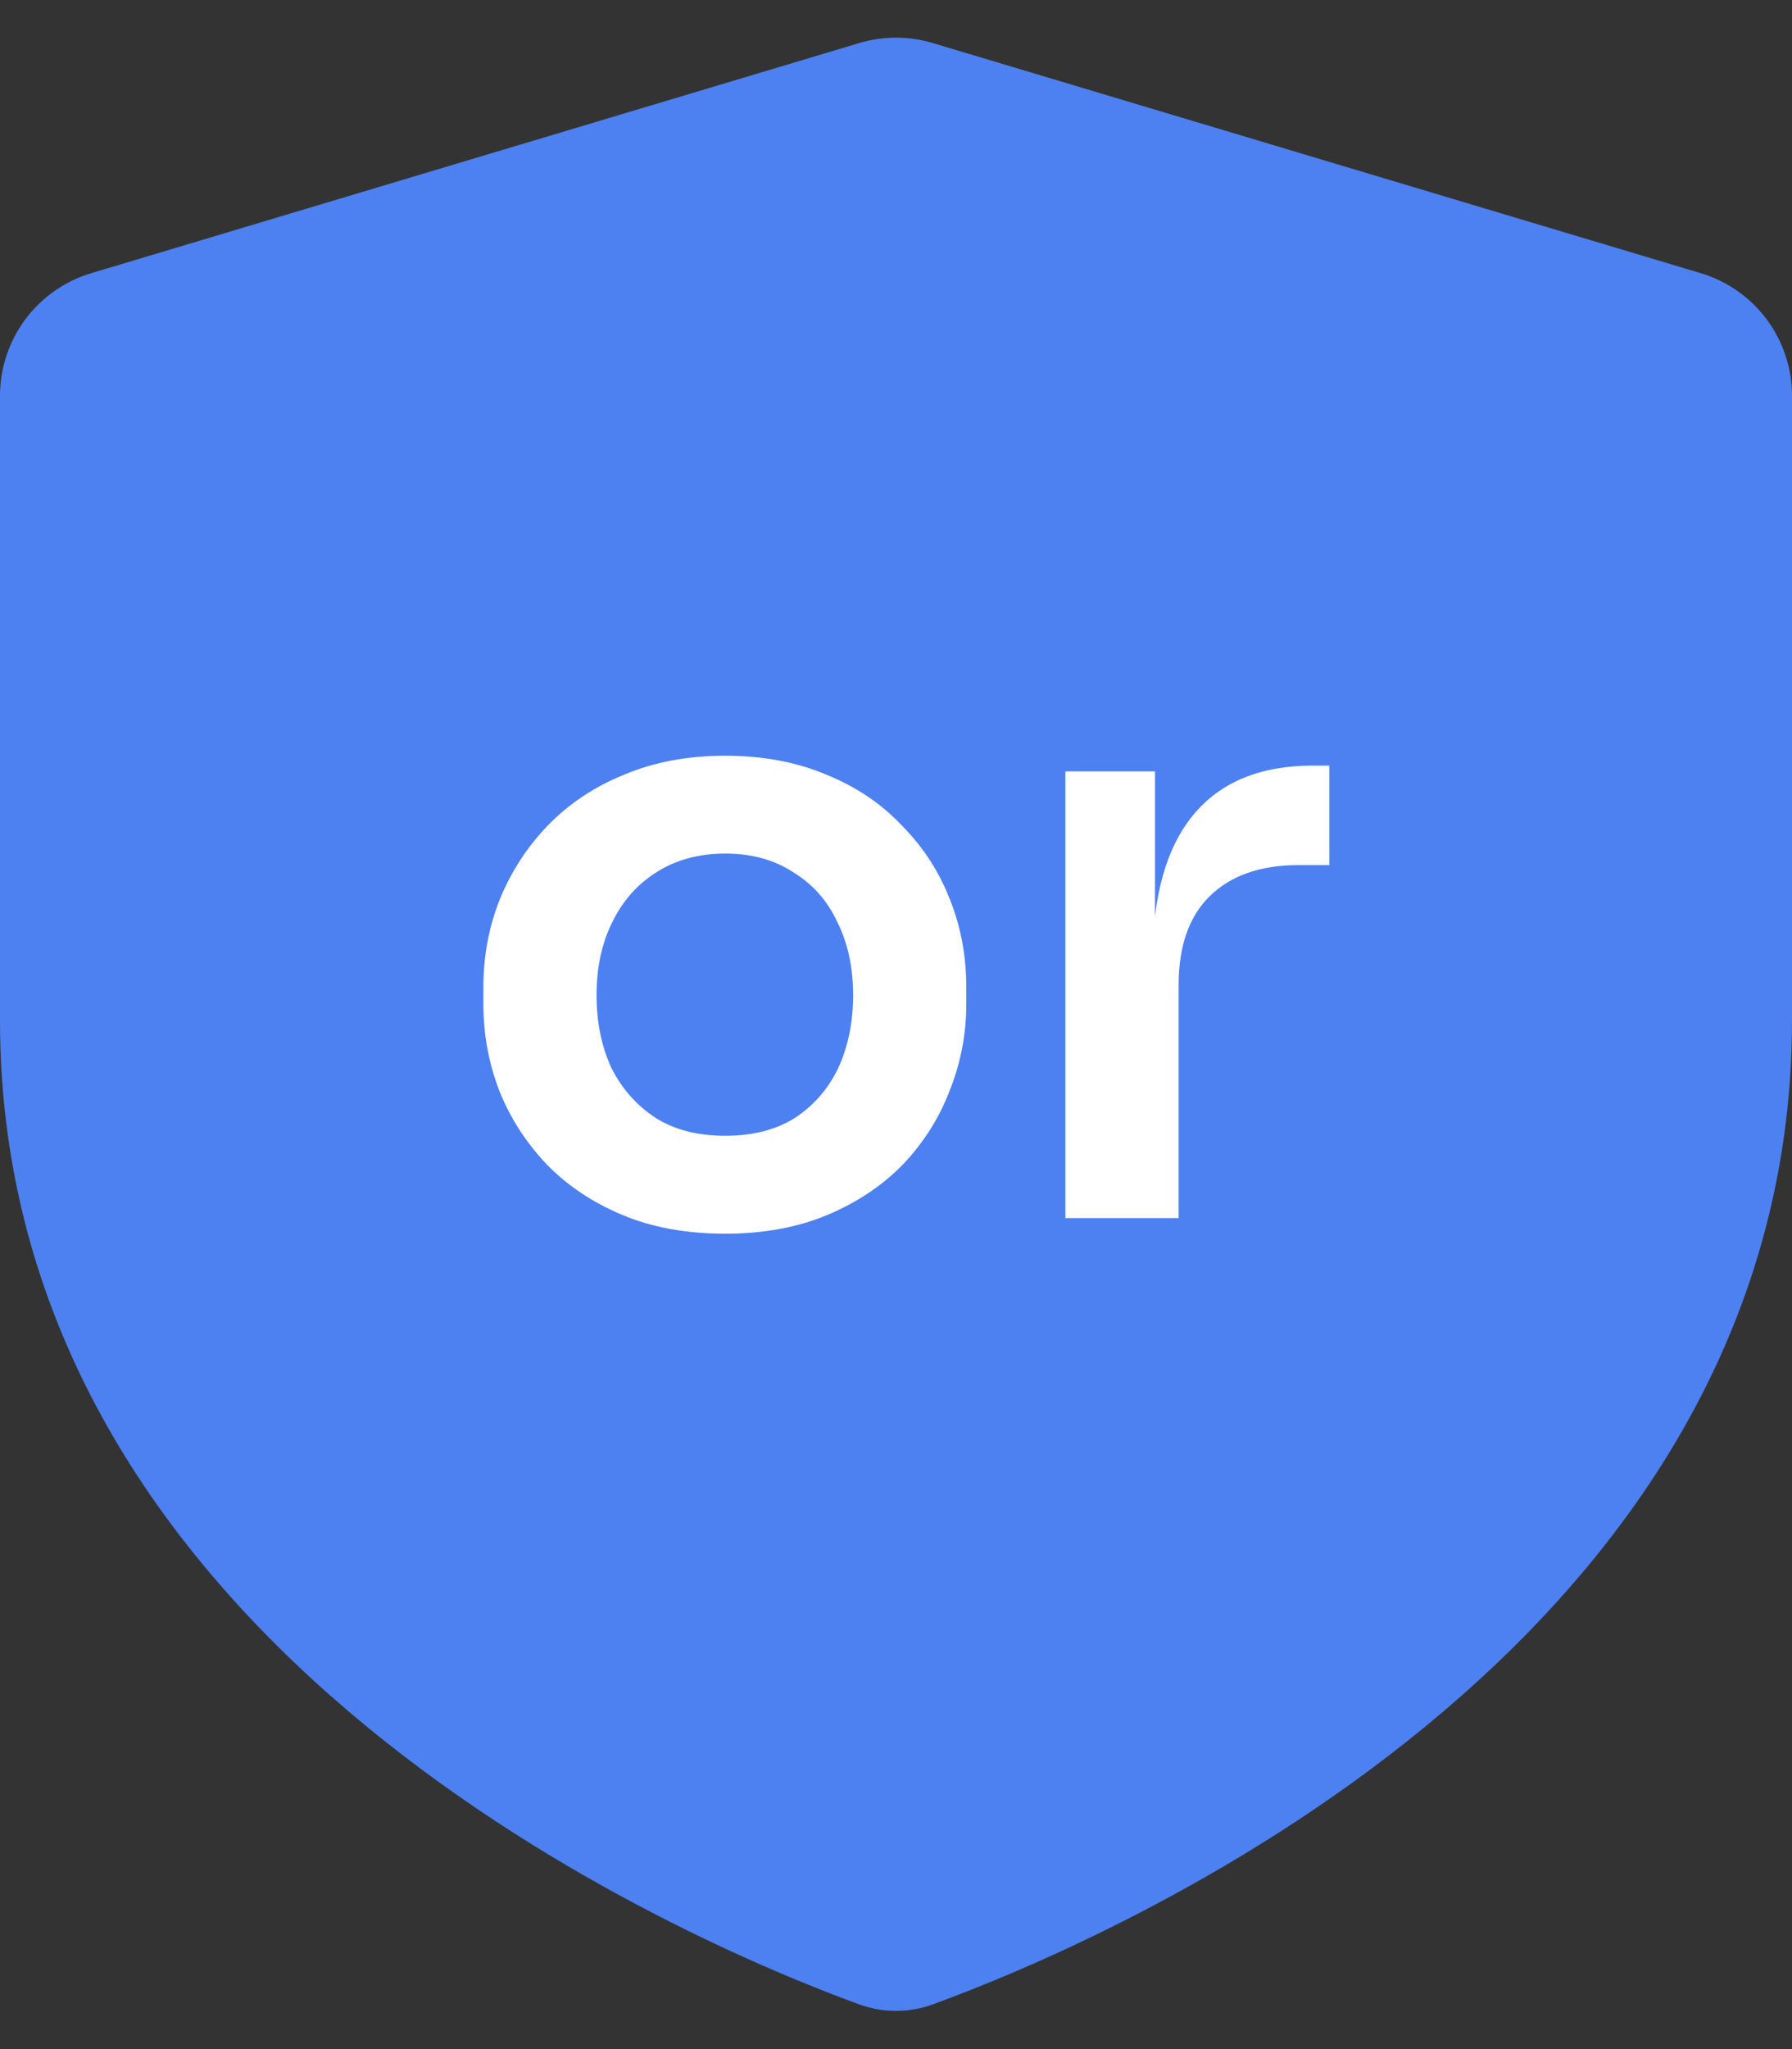 <svg width="28" height="32" viewBox="0 0 28 32" fill="none" xmlns="http://www.w3.org/2000/svg">
<rect x="0" y="0" width="28" height="32" fill="#333333" stroke="none"/>
<path fill-rule="evenodd" clip-rule="evenodd" d="M0 15.934V6.182C0 5.298 0.58 4.519 1.426 4.266L13.426 0.672C13.8 0.56 14.2 0.56 14.574 0.672L26.574 4.266C27.42 4.519 28 5.298 28 6.182V15.934C28 25.796 17.228 30.333 14.582 31.299C14.204 31.438 13.796 31.438 13.418 31.299C10.772 30.333 0 25.796 0 15.934Z" fill="#4D81F1"/>
<path d="M11.332 19.266C10.721 19.266 10.182 19.167 9.716 18.97C9.249 18.773 8.855 18.508 8.533 18.174C8.21 17.831 7.964 17.446 7.795 17.017C7.633 16.589 7.553 16.144 7.553 15.681V15.412C7.553 14.932 7.638 14.478 7.807 14.05C7.985 13.613 8.236 13.227 8.558 12.893C8.889 12.551 9.288 12.285 9.754 12.097C10.221 11.9 10.747 11.802 11.332 11.802C11.917 11.802 12.443 11.9 12.91 12.097C13.376 12.285 13.771 12.551 14.093 12.893C14.424 13.227 14.674 13.613 14.844 14.05C15.014 14.478 15.098 14.932 15.098 15.412V15.681C15.098 16.144 15.014 16.589 14.844 17.017C14.683 17.446 14.441 17.831 14.119 18.174C13.796 18.508 13.402 18.773 12.935 18.97C12.469 19.167 11.934 19.266 11.332 19.266ZM11.332 17.737C11.765 17.737 12.129 17.643 12.426 17.454C12.723 17.257 12.948 16.996 13.101 16.671C13.253 16.337 13.33 15.96 13.33 15.54C13.33 15.112 13.249 14.735 13.088 14.409C12.935 14.075 12.706 13.814 12.401 13.626C12.104 13.429 11.748 13.33 11.332 13.33C10.916 13.33 10.556 13.429 10.25 13.626C9.953 13.814 9.724 14.075 9.563 14.409C9.402 14.735 9.321 15.112 9.321 15.54C9.321 15.96 9.398 16.337 9.55 16.671C9.712 16.996 9.941 17.257 10.238 17.454C10.534 17.643 10.899 17.737 11.332 17.737Z" fill="white"/>
<path d="M16.647 19.022V12.046H18.047V15H18.009C18.009 13.998 18.221 13.24 18.645 12.726C19.069 12.213 19.692 11.956 20.515 11.956H20.77V13.51H20.286C19.692 13.51 19.23 13.673 18.899 13.998C18.577 14.315 18.416 14.778 18.416 15.386V19.022H16.647Z" fill="white"/>
</svg>
